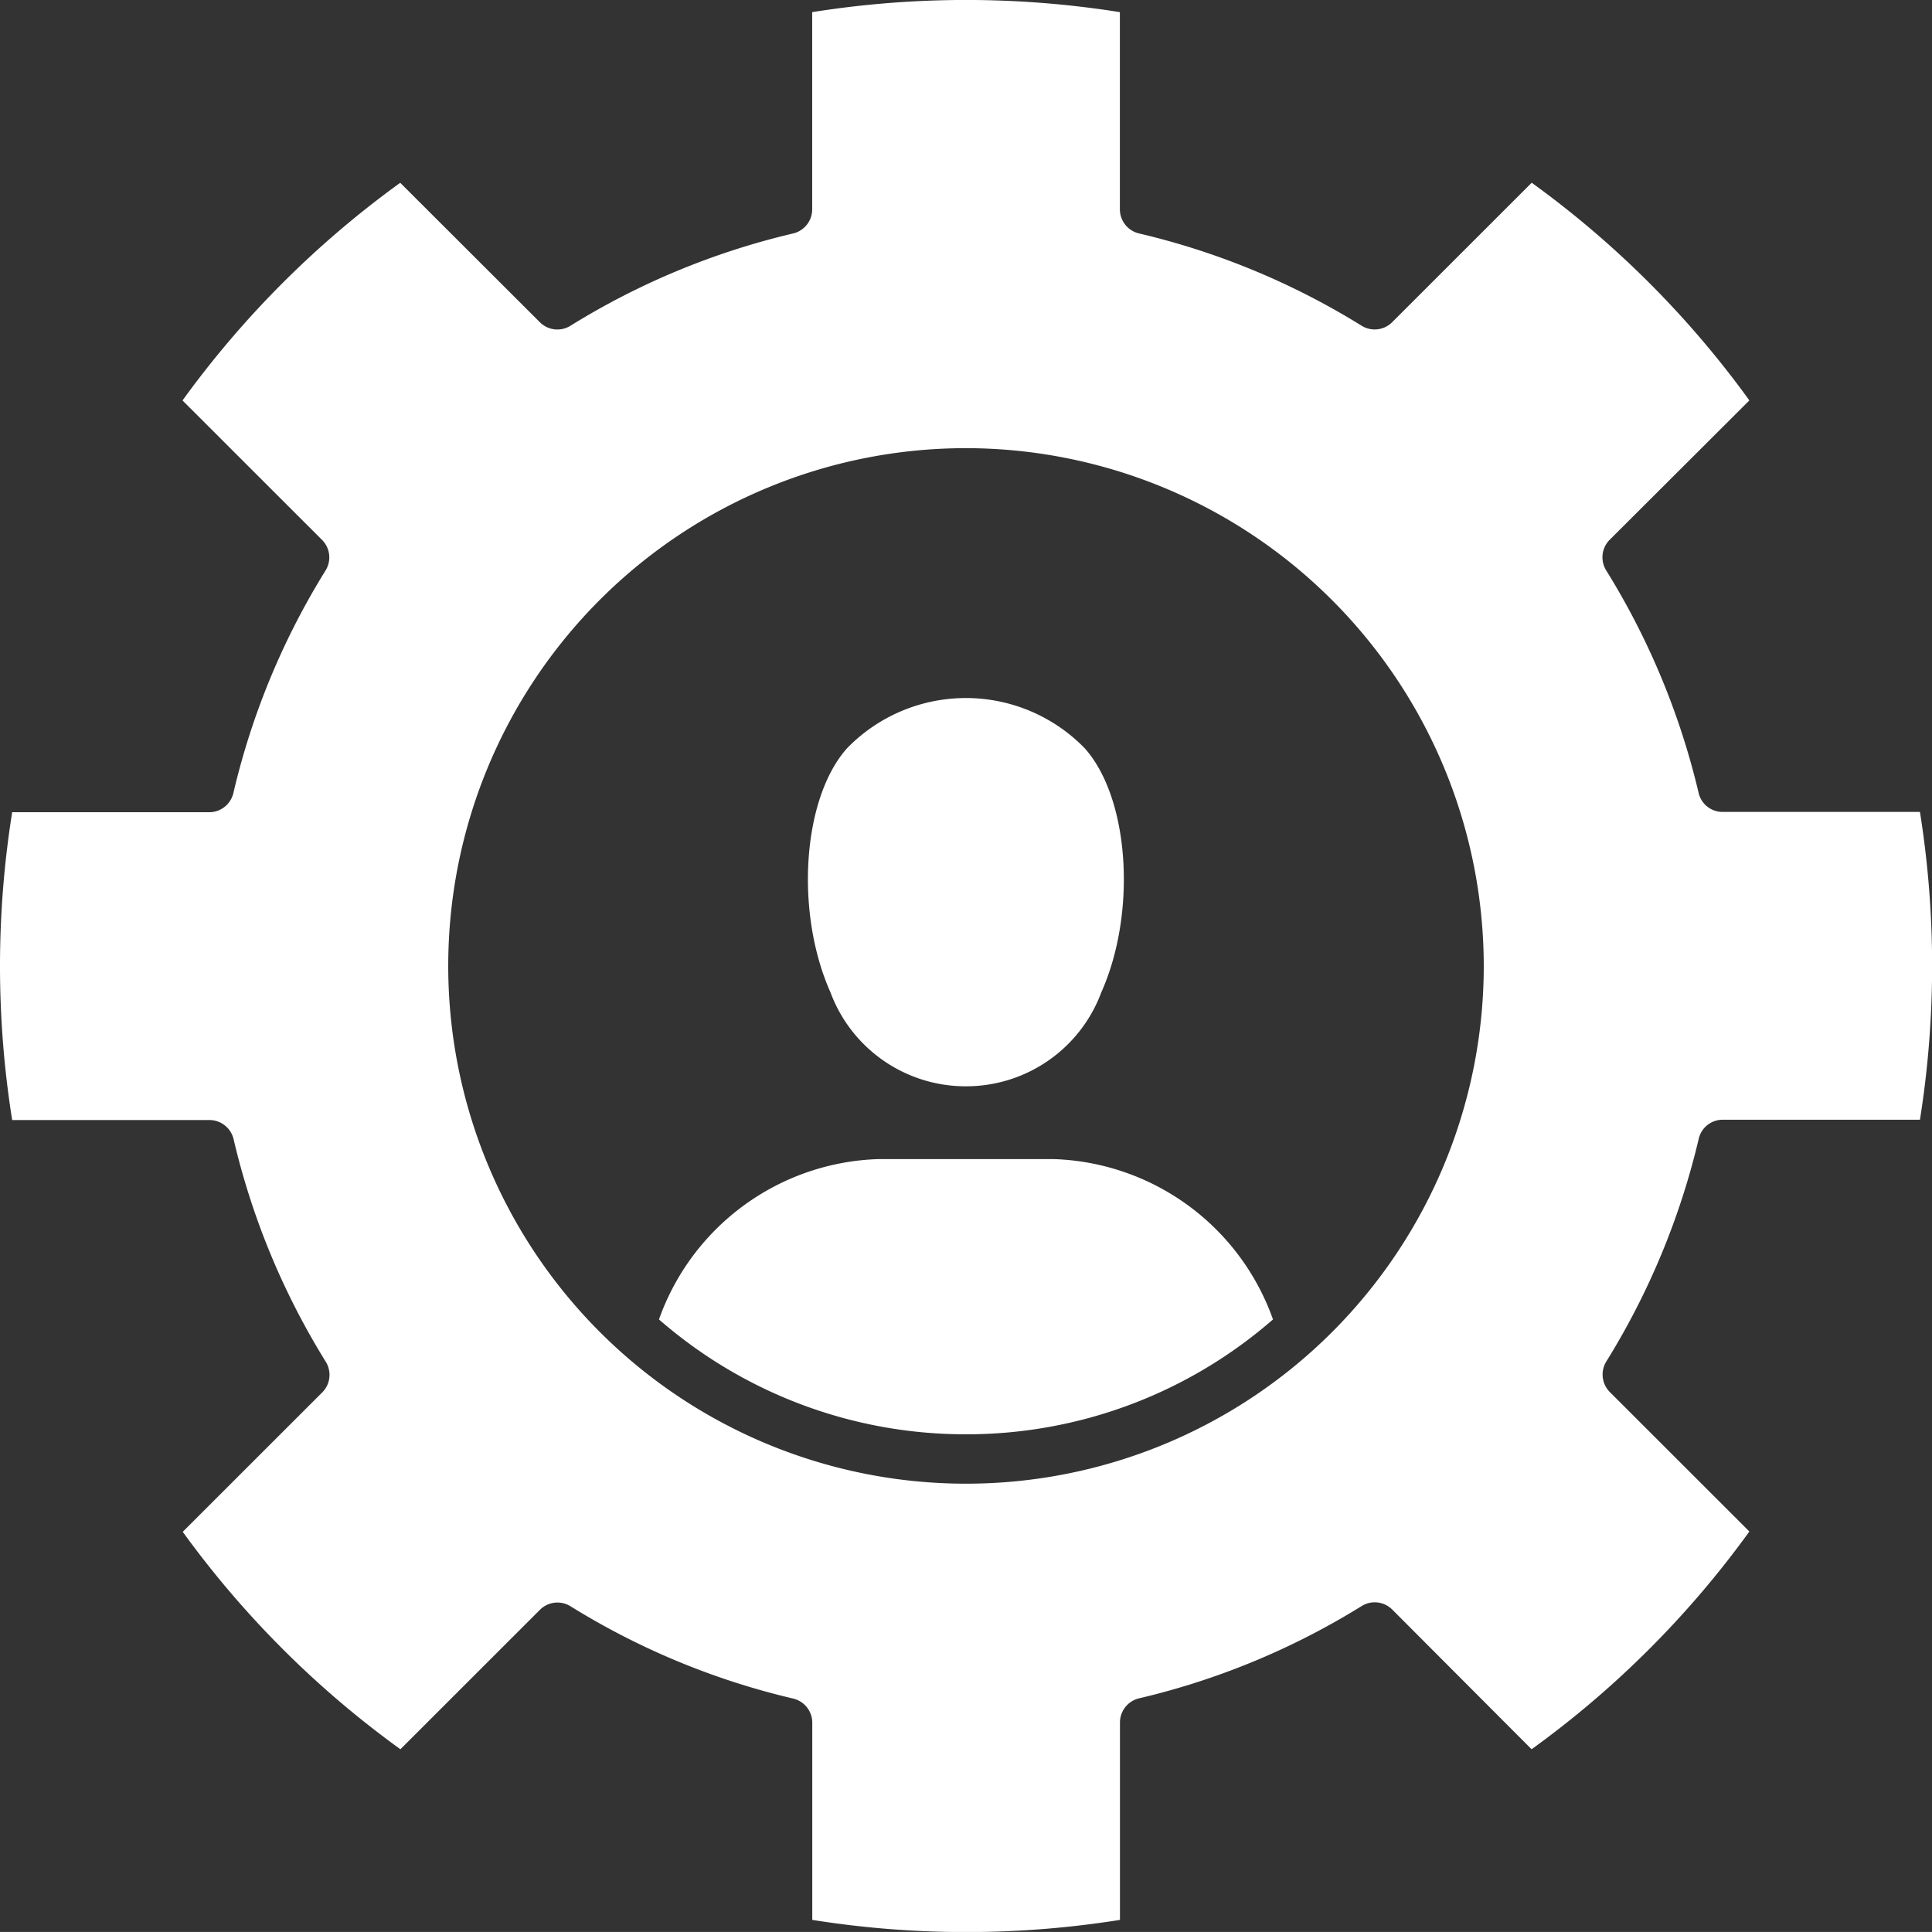 <svg xmlns="http://www.w3.org/2000/svg" width="50.46" height="50.459" viewBox="0 0 50.46 50.459">
  <rect x="0" y="0" width="50.46" height="50.459" fill="#333333" stroke="none"/>
  <g id="Group_93" data-name="Group 93" transform="translate(-22.01 -22.013)">
    <path id="Path_11490" data-name="Path 11490" d="M67.7,62.013l-3.643-3.641a.648.648,0,0,1-.093-.8,19.548,19.548,0,0,0,2.413-5.814.641.641,0,0,1,.626-.5h5.152a25.557,25.557,0,0,0,0-8.039H67a.641.641,0,0,1-.626-.5A19.524,19.524,0,0,0,63.96,36.91a.648.648,0,0,1,.093-.8L67.7,32.471a25.276,25.276,0,0,0-5.685-5.685l-3.643,3.641a.646.646,0,0,1-.8.093,19.466,19.466,0,0,0-5.813-2.41.648.648,0,0,1-.5-.63V22.33a25.559,25.559,0,0,0-8.036,0v5.151a.648.648,0,0,1-.5.63,19.482,19.482,0,0,0-5.814,2.41.646.646,0,0,1-.8-.093l-3.646-3.641a25.348,25.348,0,0,0-5.686,5.685l3.643,3.641a.647.647,0,0,1,.093.8,19.394,19.394,0,0,0-2.408,5.814.649.649,0,0,1-.631.5H22.328a25.558,25.558,0,0,0,0,8.039H27.48a.649.649,0,0,1,.631.5,19.427,19.427,0,0,0,2.408,5.814.648.648,0,0,1-.093.8l-3.643,3.641A25.3,25.3,0,0,0,32.468,67.7l3.643-3.641a.646.646,0,0,1,.8-.093,19.46,19.46,0,0,0,5.814,2.41.648.648,0,0,1,.5.63v5.151a25.559,25.559,0,0,0,8.036,0V67a.648.648,0,0,1,.5-.63,19.476,19.476,0,0,0,5.813-2.41.646.646,0,0,1,.8.093L62.012,67.7A25.232,25.232,0,0,0,67.7,62.013ZM47.24,50.385A3.767,3.767,0,0,1,43.7,47.931c-.935-2.1-.732-5.077.437-6.379a4.328,4.328,0,0,1,6.2,0c1.169,1.3,1.372,4.283.437,6.379A3.767,3.767,0,0,1,47.24,50.385Zm0,9.089a12.176,12.176,0,0,1-8.019-3,6.291,6.291,0,0,1,5.738-4.188H49.52a6.291,6.291,0,0,1,5.738,4.188A12.176,12.176,0,0,1,47.24,59.474ZM60.763,47.242A13.523,13.523,0,1,1,47.24,33.718,13.539,13.539,0,0,1,60.763,47.242Z" transform="translate(0 0)" fill="#fff" fill-rule="evenodd"/>
  </g>
</svg>

